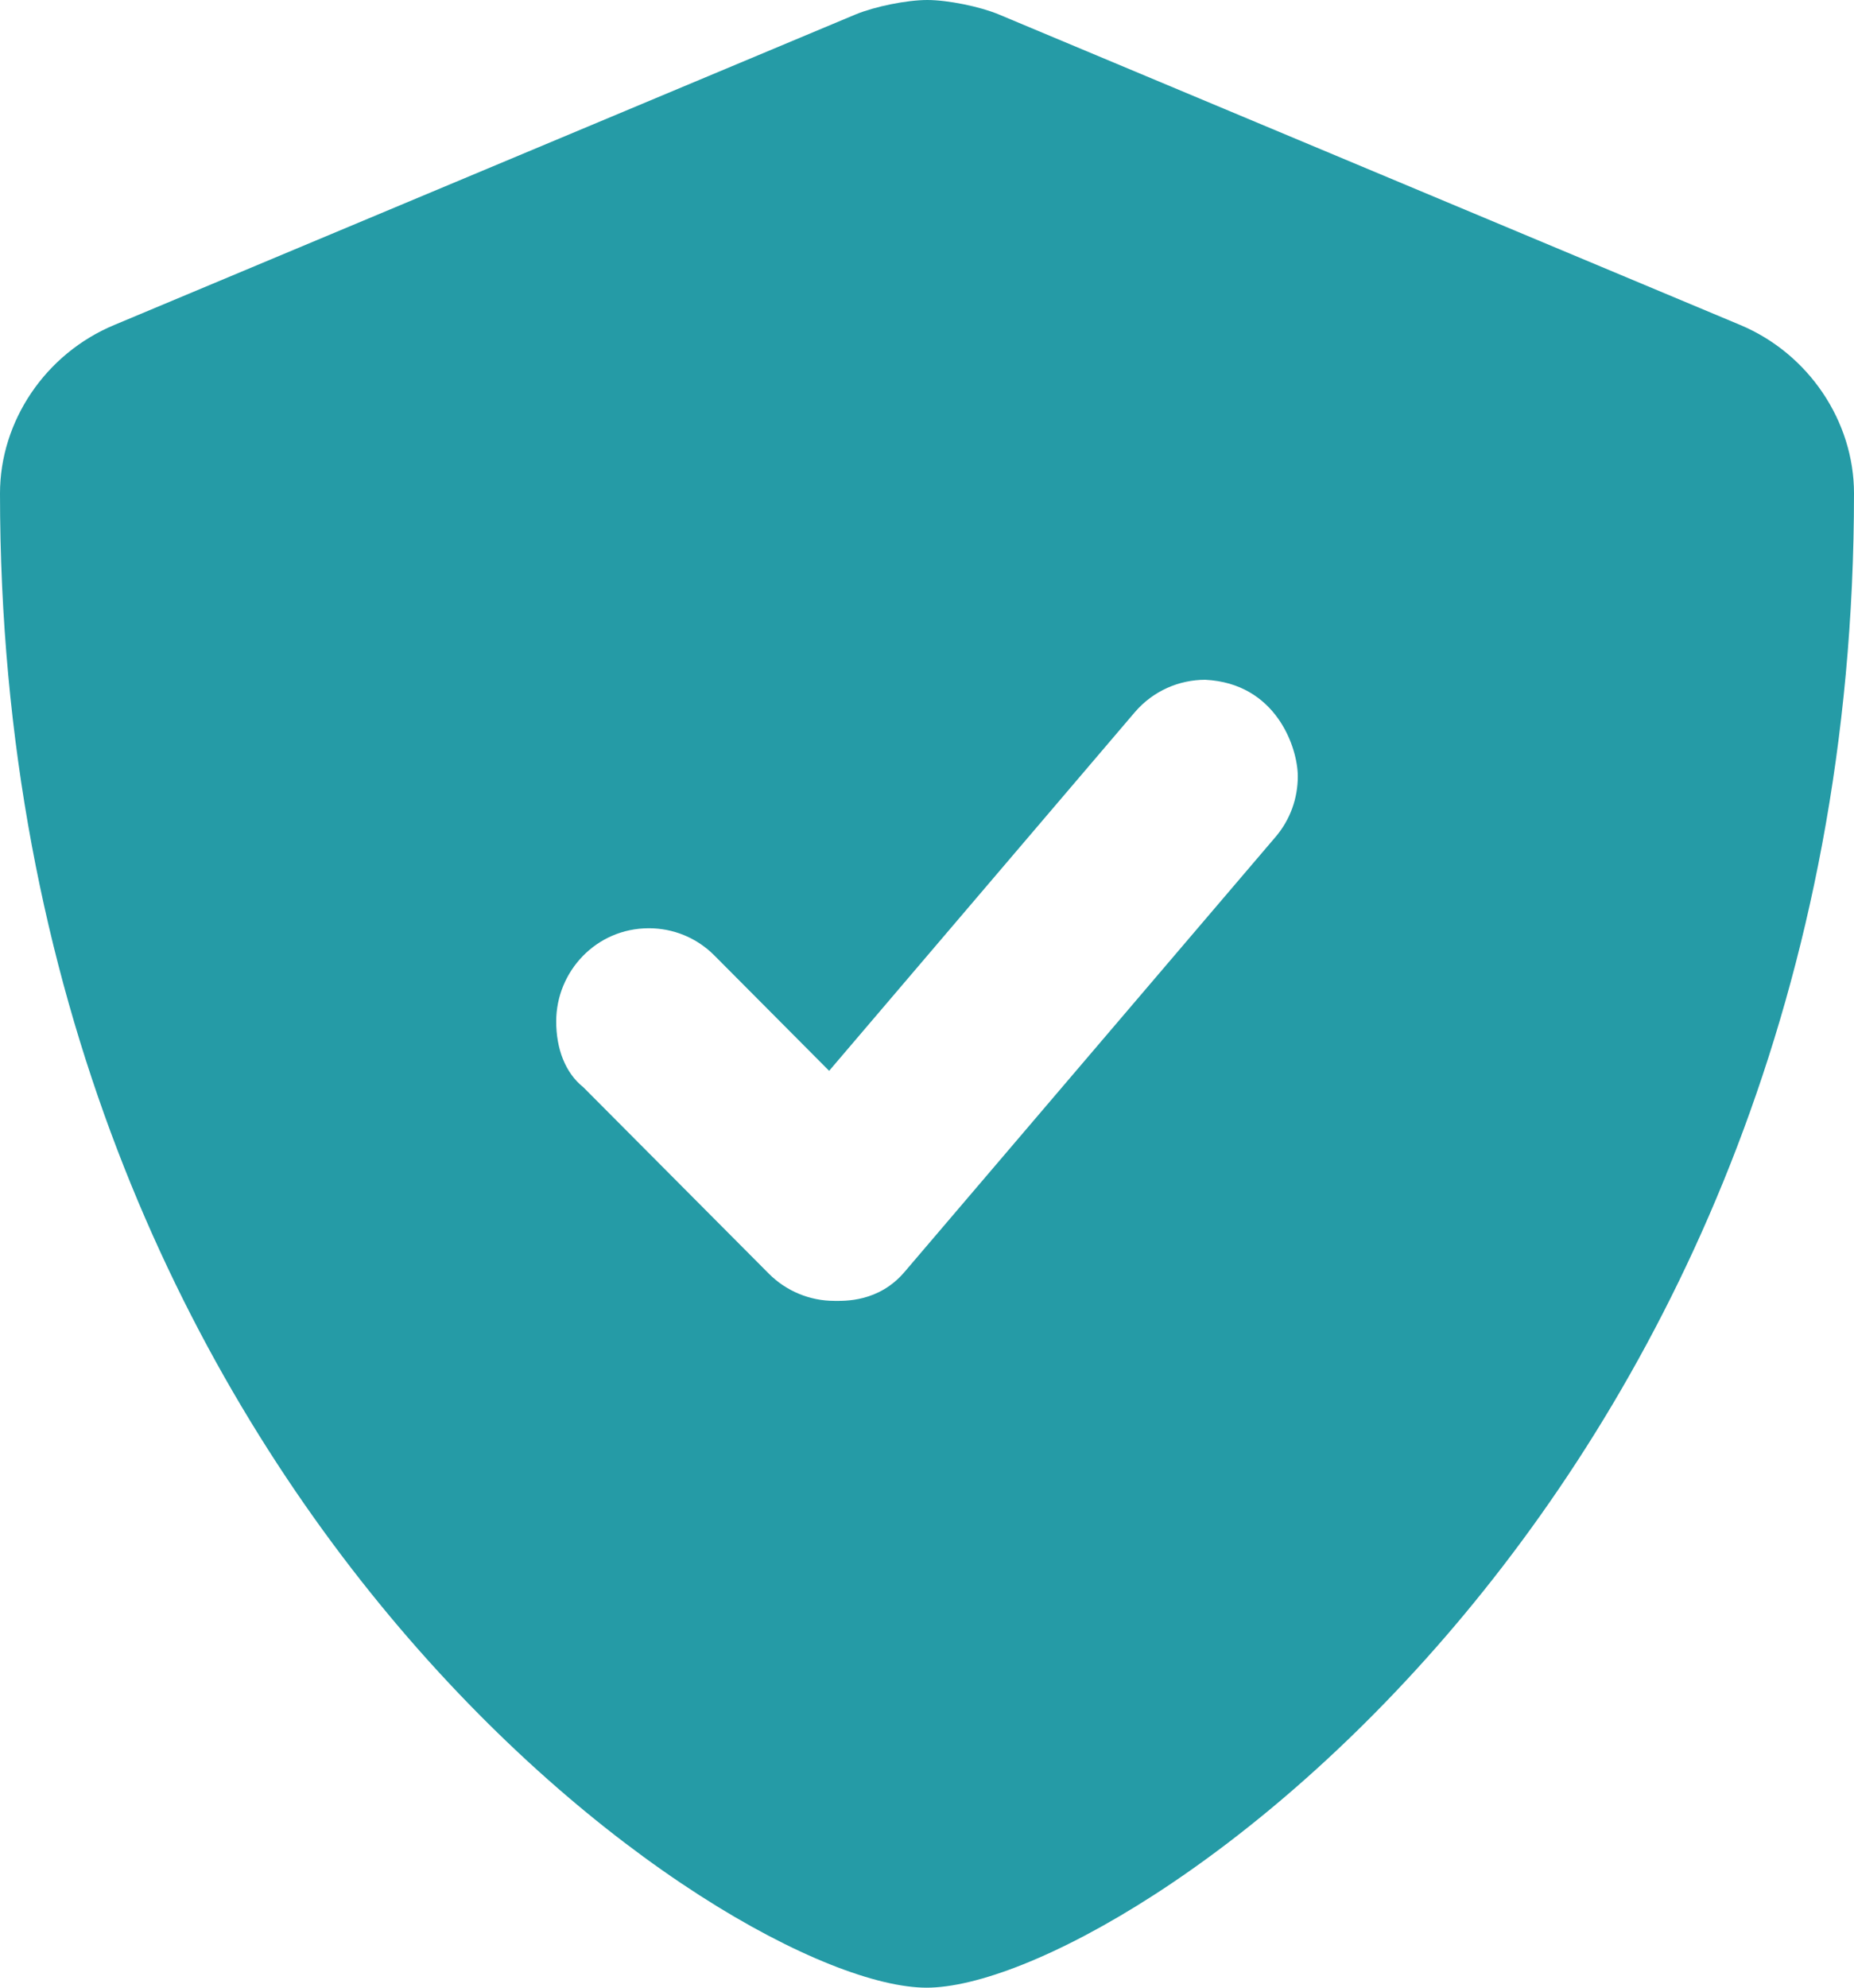 <?xml version="1.0" encoding="UTF-8"?><svg version="1.1" width="14px" height="15px" viewBox="0 0 14.0 15.0" xmlns="http://www.w3.org/2000/svg" xmlns:xlink="http://www.w3.org/1999/xlink"><defs><clipPath id="i0"><path d="M1440,0 L1440,945 L0,945 L0,0 L1440,0 Z"></path></clipPath><clipPath id="i1"><path d="M7.002,0 C7.156,0 7.397,0.049 7.54,0.108 L13.14,2.452 C13.659,2.669 14,3.181 14,3.723 C14,11.244 8.49,15 6.997,15 C5.518,15 0,11.285 0,3.723 C0,3.181 0.341,2.669 0.864,2.452 L6.463,0.108 C6.607,0.049 6.847,0 7.002,0 Z M9.101,5.13 C8.904,5.13 8.708,5.213 8.569,5.375 L6.261,8.081 L5.395,7.211 C5.258,7.073 5.079,7.005 4.9,7.005 C4.5,7.005 4.2,7.333 4.2,7.708 C4.2,7.913 4.267,8.095 4.405,8.205 L5.805,9.611 C5.936,9.743 6.115,9.817 6.3,9.817 C6.376,9.817 6.635,9.829 6.831,9.598 L9.631,6.317 C9.745,6.184 9.8,6.021 9.8,5.859 C9.8,5.642 9.637,5.156 9.101,5.13 Z"></path></clipPath></defs><g transform="translate(-1182.0 -401.0)"><g clip-path="url(#i0)"><g transform="translate(1182.0 401.0)"><g clip-path="url(#i1)"><polygon points="0,0 14,0 14,15 0,15 0,0" stroke="none" fill="#259BA6"></polygon></g></g></g></g></svg>